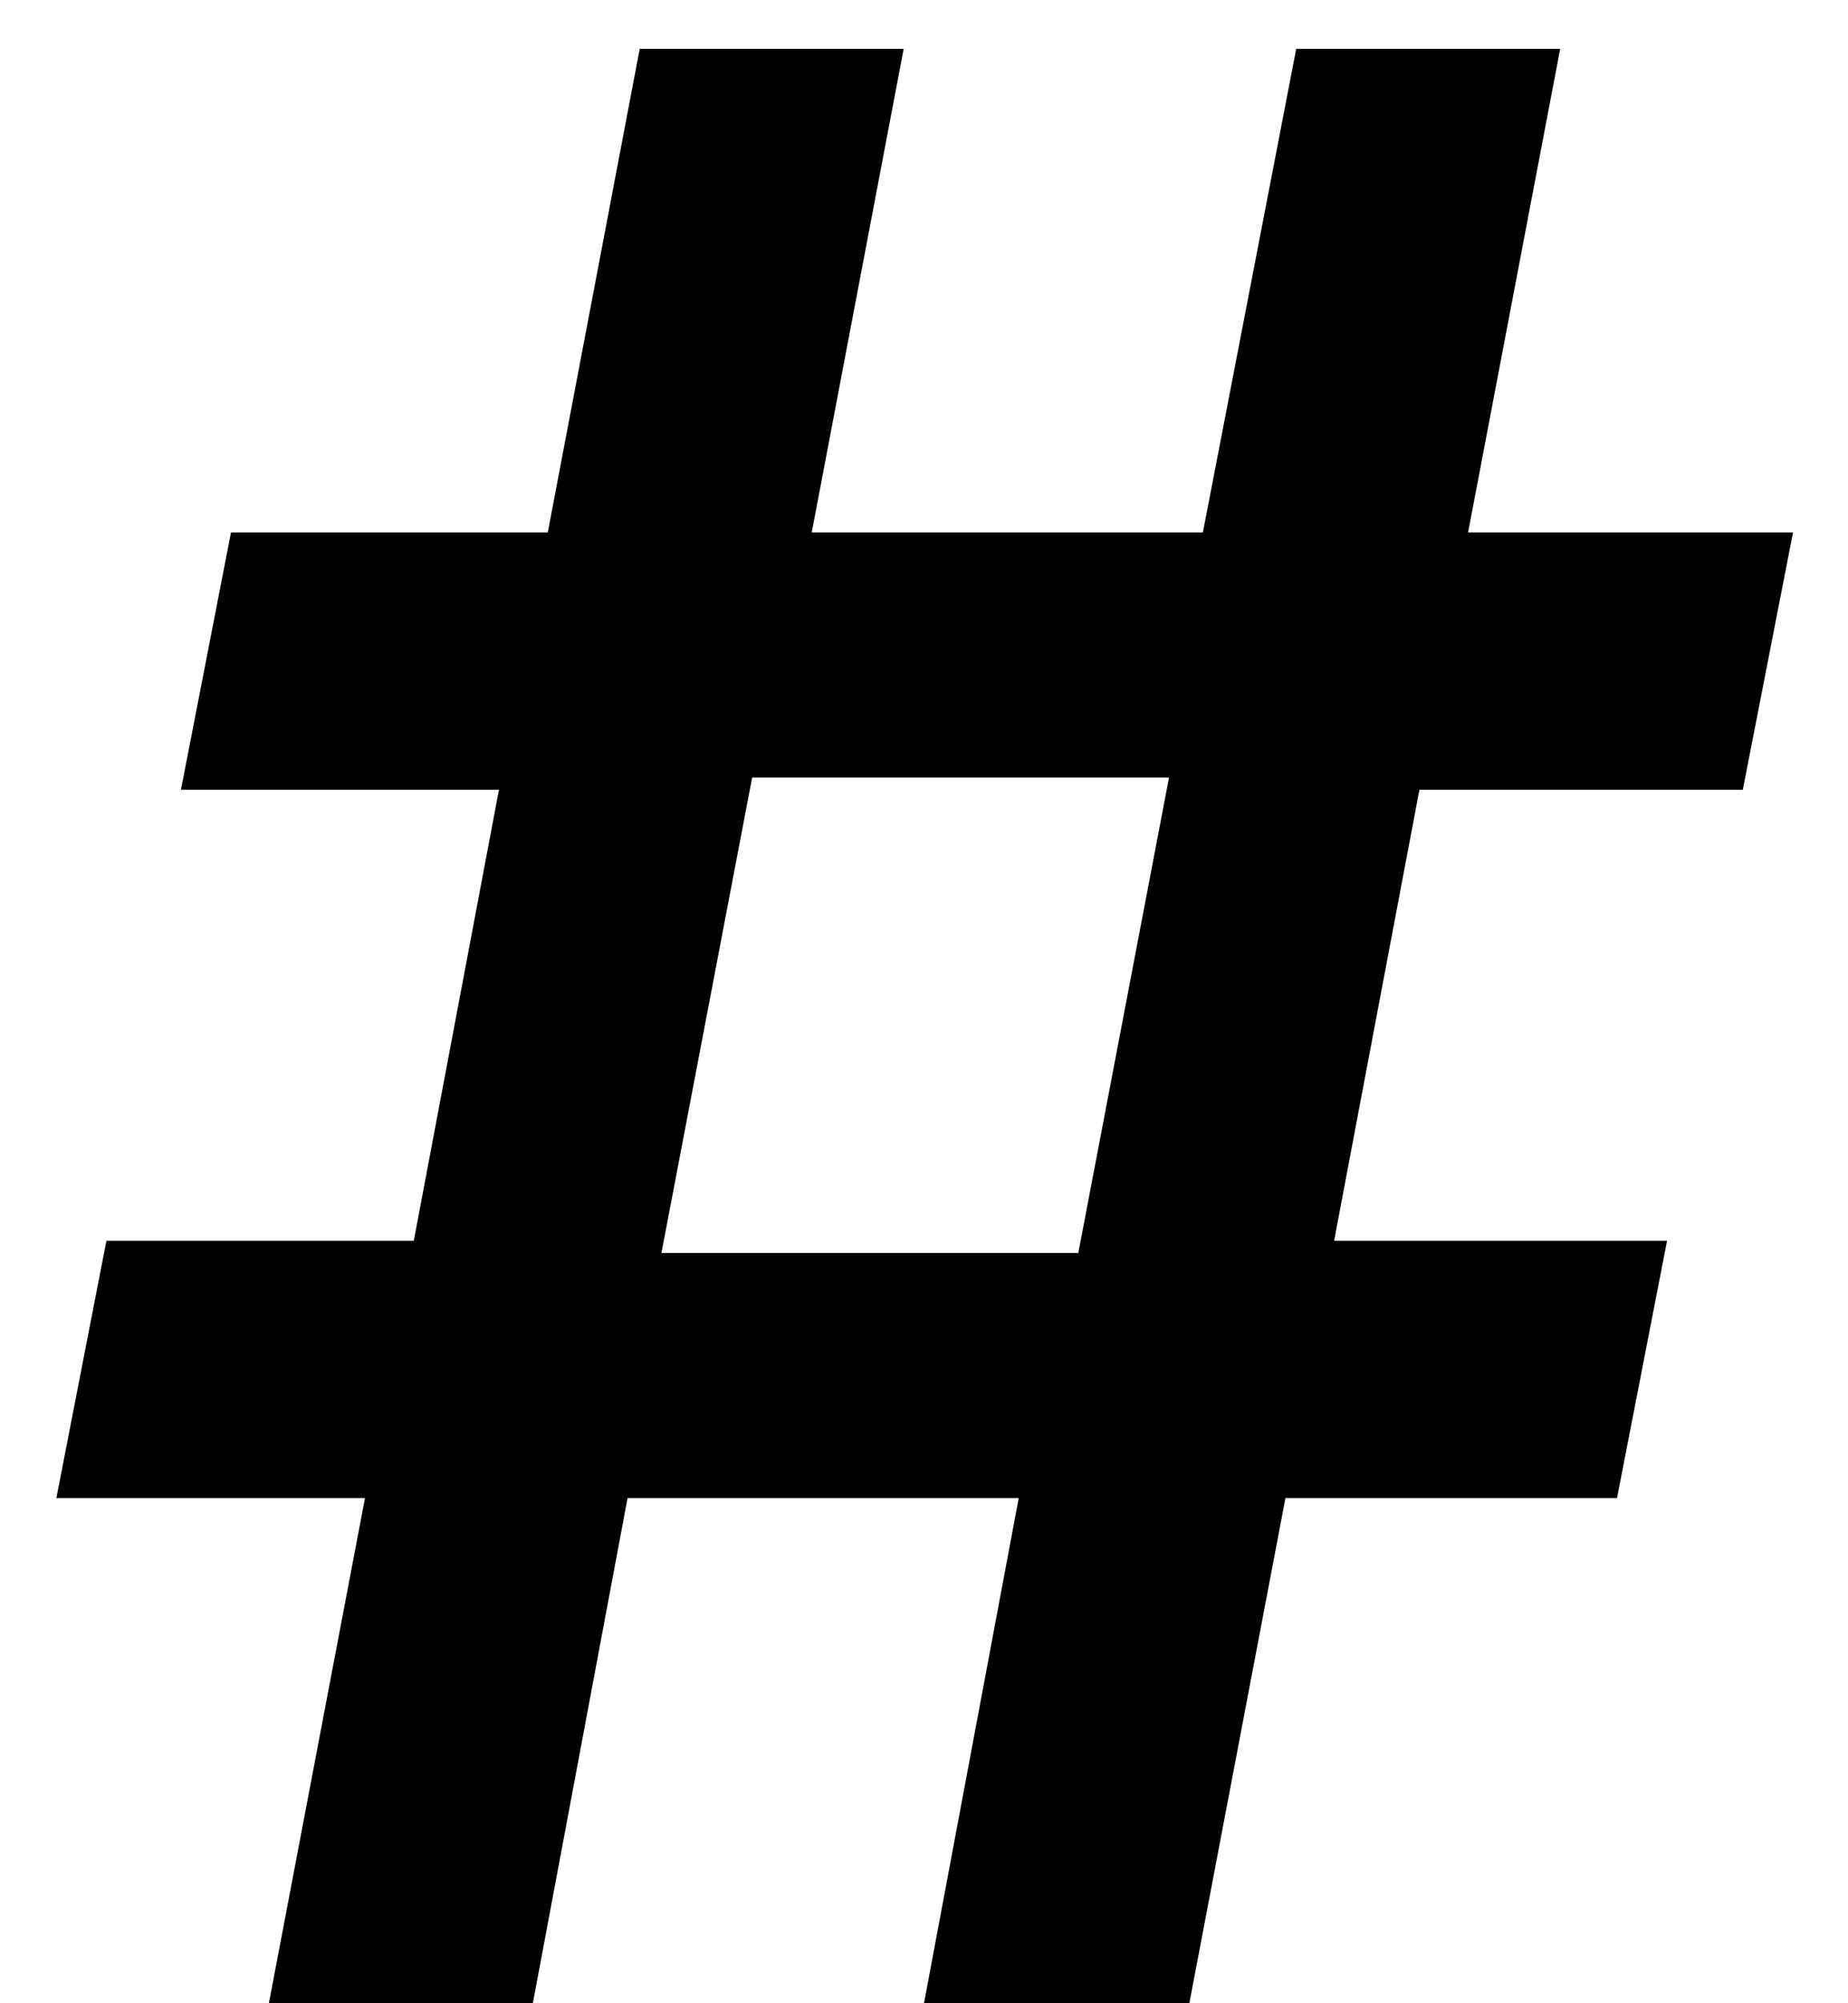 <svg width="12" height="13" viewBox="0 0 12 13" fill="none" xmlns="http://www.w3.org/2000/svg">
<path d="M3.46 13L4.075 9.722H6.615L6 13H7.723L8.347 9.722H10.5L10.825 8.052H8.663L9.217 5.125H11.317L11.643 3.455H9.533L10.131 0.317H8.417L7.811 3.455H5.271L5.868 0.317H4.154L3.557 3.455H1.5L1.175 5.125H3.24L2.687 8.052H0.691L0.366 9.722H2.37L1.746 13H3.46ZM4.295 8.131L4.884 5.046H7.591L7.002 8.131H4.295Z" fill="black"/>
</svg>
